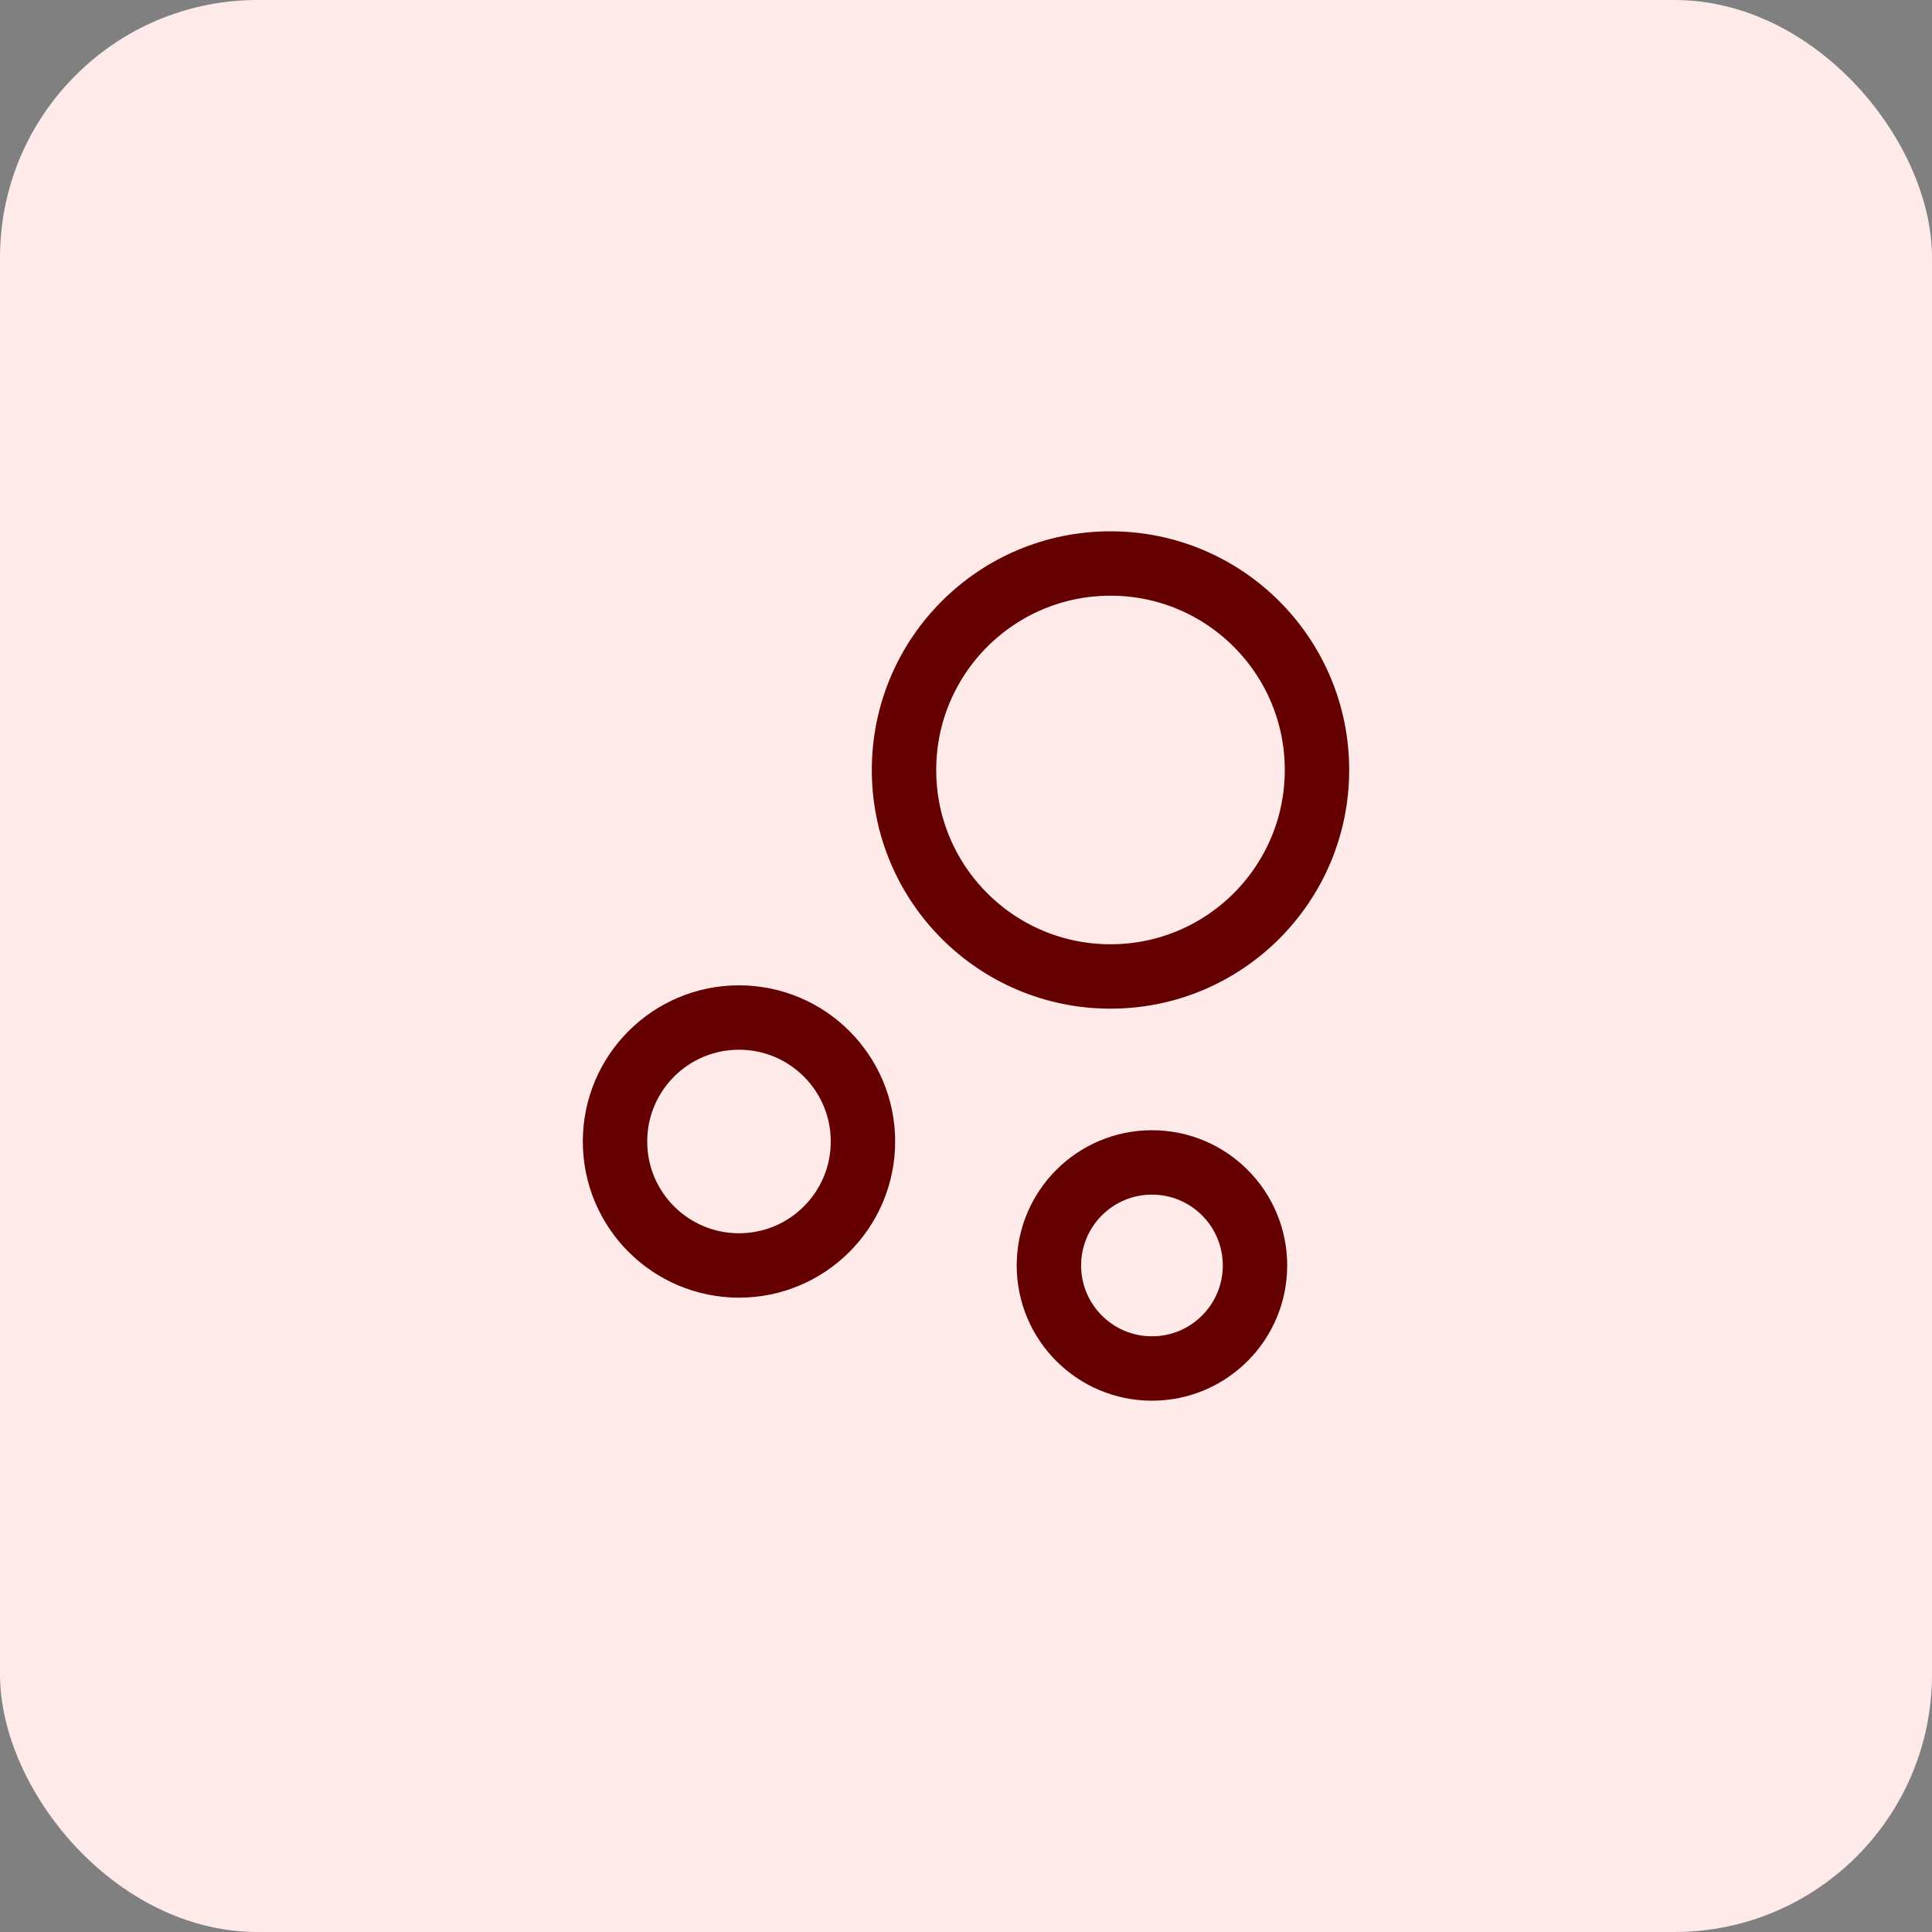 <svg width="60" height="60" viewBox="0 0 60 60" fill="none" xmlns="http://www.w3.org/2000/svg">
<rect x="0" y="0" width="60" height="60" fill="#808080" stroke="none"/>
<rect width="60" height="60" rx="8" fill="#FFEAEA"/>
<path d="M34.488 30.325C38.029 30.325 40.9 27.454 40.9 23.913C40.9 20.371 38.029 17.5 34.488 17.5C30.946 17.5 28.075 20.371 28.075 23.913C28.075 27.454 30.946 30.325 34.488 30.325Z" stroke="#650000" stroke-width="2" stroke-miterlimit="10"/>
<path d="M22.95 39.3C25.076 39.3 26.8 37.576 26.8 35.45C26.8 33.324 25.076 31.6 22.95 31.6C20.823 31.6 19.1 33.324 19.1 35.45C19.1 37.576 20.823 39.3 22.95 39.3Z" stroke="#650000" stroke-width="2" stroke-miterlimit="10"/>
<path d="M35.775 42.5C37.542 42.5 38.975 41.067 38.975 39.3C38.975 37.533 37.542 36.1 35.775 36.1C34.008 36.1 32.575 37.533 32.575 39.3C32.575 41.067 34.008 42.5 35.775 42.5Z" stroke="#650000" stroke-width="2" stroke-miterlimit="10"/>
</svg>
